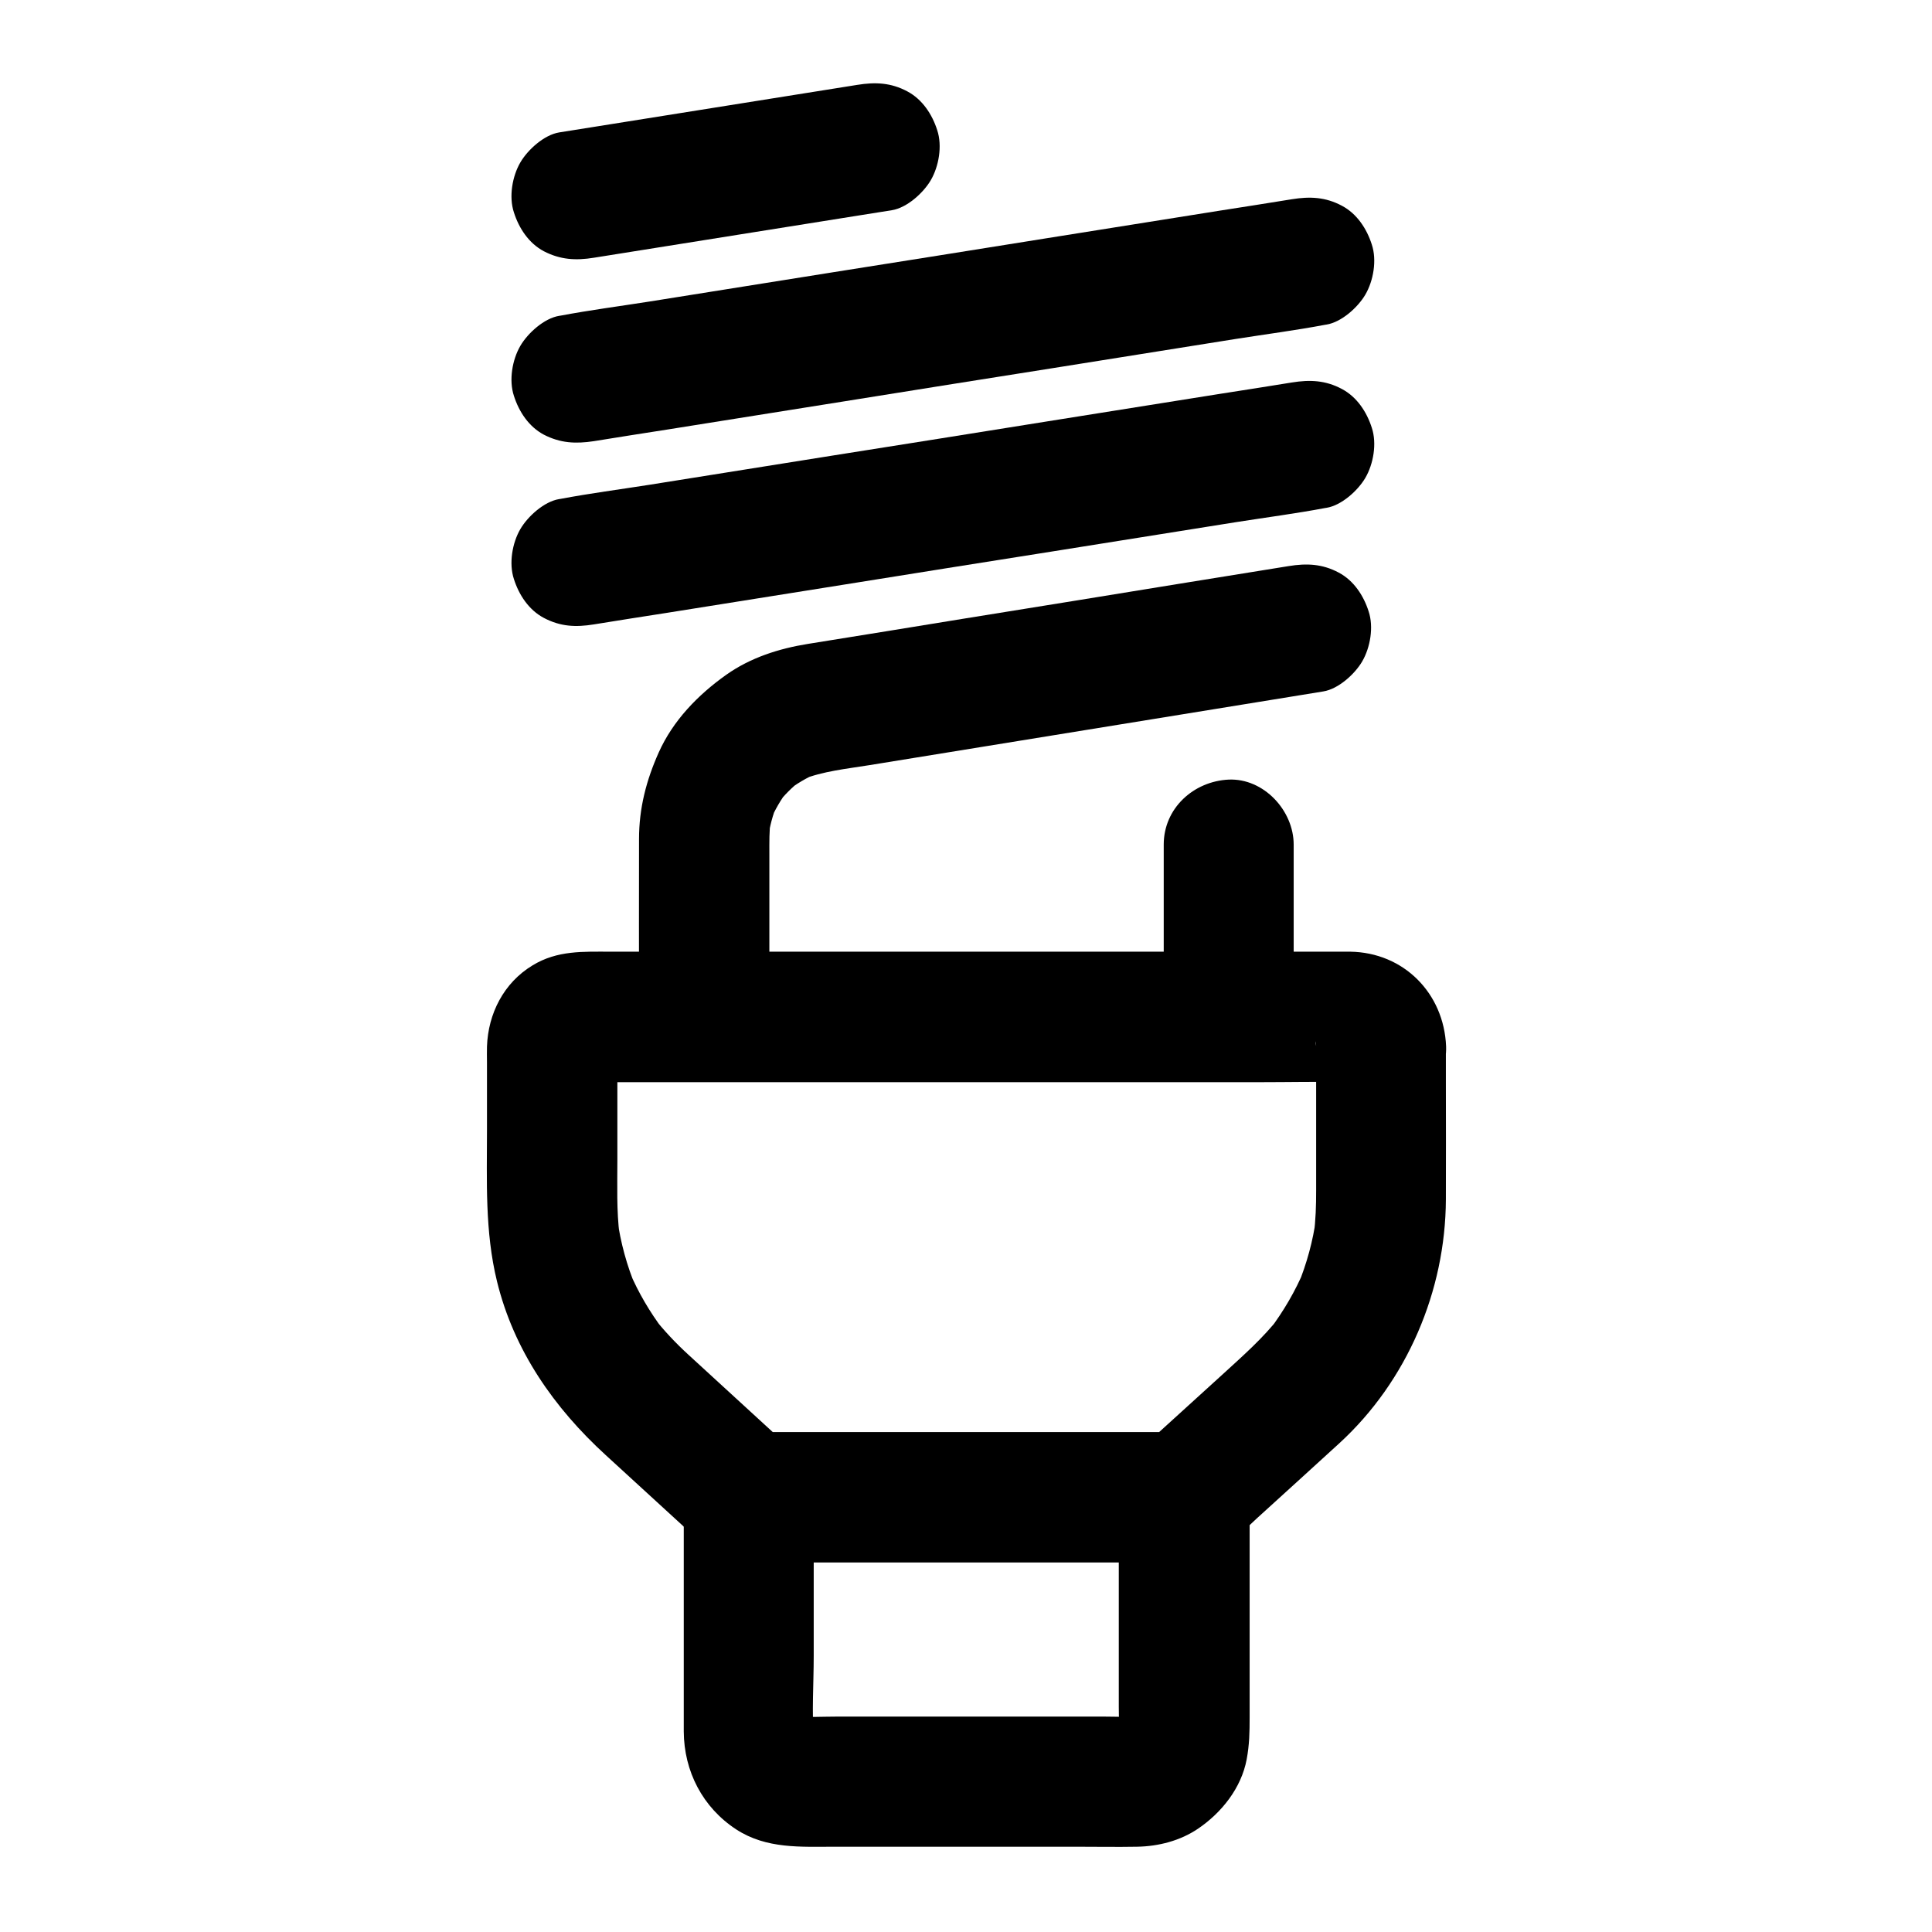 <?xml version="1.0" encoding="UTF-8"?>
<!-- Uploaded to: SVG Repo, www.svgrepo.com, Generator: SVG Repo Mixer Tools -->
<svg fill="#000000" width="800px" height="800px" version="1.1" viewBox="144 144 512 512" xmlns="http://www.w3.org/2000/svg">
 <g>
  <path d="m301.4 260.91c6.445-1.031 12.84-2.066 19.285-3.051 15.449-2.461 30.848-4.922 46.297-7.379 18.746-3 37.492-6.004 56.234-8.953 16.137-2.559 32.273-5.164 48.414-7.723 7.824-1.23 15.742-2.262 23.566-3.738 0.098 0 0.246-0.051 0.344-0.051 3.984-0.641 8.316-4.574 10.281-7.922 2.164-3.691 3.102-9.152 1.723-13.285-1.328-4.184-3.938-8.168-7.922-10.281-4.328-2.312-8.461-2.508-13.285-1.723-6.445 1.031-12.84 2.066-19.285 3.051-15.449 2.461-30.848 4.922-46.297 7.379-18.746 3-37.492 6.004-56.234 8.953-16.137 2.559-32.273 5.164-48.414 7.723-7.824 1.23-15.742 2.262-23.566 3.738-0.098 0-0.246 0.051-0.344 0.051-3.984 0.641-8.316 4.574-10.281 7.922-2.164 3.691-3.102 9.152-1.723 13.285 1.328 4.184 3.938 8.168 7.922 10.281 4.379 2.262 8.461 2.461 13.285 1.723z"/>
  <path d="m301.4 212.3c23.027-3.691 46.051-7.332 69.078-11.02 3.297-0.543 6.594-1.031 9.891-1.574 3.984-0.641 8.316-4.574 10.281-7.922 2.164-3.691 3.102-9.152 1.723-13.285-1.328-4.184-3.938-8.168-7.922-10.281-4.328-2.312-8.461-2.508-13.285-1.723-23.027 3.691-46.051 7.332-69.078 11.02-3.297 0.543-6.594 1.031-9.891 1.574-3.984 0.641-8.316 4.574-10.281 7.922-2.164 3.691-3.102 9.152-1.723 13.285 1.328 4.184 3.938 8.168 7.922 10.281 4.379 2.262 8.461 2.508 13.285 1.723z"/>
  <path d="m301.4 309.47c6.445-1.031 12.84-2.066 19.285-3.051 15.449-2.461 30.848-4.922 46.297-7.379 18.746-3 37.492-6.004 56.234-8.953 16.137-2.559 32.273-5.164 48.414-7.723 7.824-1.23 15.742-2.262 23.566-3.738 0.098 0 0.246-0.051 0.344-0.051 3.984-0.641 8.316-4.574 10.281-7.922 2.164-3.691 3.102-9.152 1.723-13.285-1.328-4.184-3.938-8.168-7.922-10.281-4.328-2.312-8.461-2.508-13.285-1.723-6.445 1.031-12.84 2.066-19.285 3.051-15.449 2.461-30.848 4.922-46.297 7.379-18.746 3-37.492 6.004-56.234 8.953-16.137 2.559-32.273 5.164-48.414 7.723-7.824 1.23-15.742 2.262-23.566 3.738-0.098 0-0.246 0.051-0.344 0.051-3.984 0.641-8.316 4.574-10.281 7.922-2.164 3.691-3.102 9.152-1.723 13.285 1.328 4.184 3.938 8.168 7.922 10.281 4.379 2.316 8.461 2.512 13.285 1.723z"/>
  <path d="m347.89 413.48v-43.297c0-3-0.051-6.004 0.344-9.004-0.195 1.523-0.395 3.051-0.641 4.574 0.441-2.902 1.18-5.707 2.262-8.414-0.59 1.379-1.18 2.754-1.723 4.133 1.23-2.856 2.754-5.512 4.625-7.969-0.887 1.18-1.77 2.312-2.707 3.492 1.77-2.262 3.789-4.281 6.004-6.051-1.18 0.887-2.312 1.77-3.492 2.707 2.461-1.918 5.117-3.492 7.969-4.723-1.379 0.59-2.754 1.18-4.133 1.723 5.707-2.312 12.004-2.902 18.055-3.887 10.184-1.672 20.367-3.297 30.602-4.969 24.254-3.938 48.461-7.871 72.719-11.809 5.656-0.934 11.316-1.82 16.926-2.754 3.984-0.641 8.316-4.574 10.281-7.922 2.164-3.691 3.102-9.152 1.723-13.285-1.328-4.184-3.938-8.168-7.922-10.281-4.328-2.312-8.461-2.508-13.285-1.723-9.543 1.523-19.09 3.102-28.633 4.625-19.039 3.102-38.082 6.199-57.121 9.25-13.875 2.262-27.75 4.527-41.625 6.742-7.676 1.23-15.254 3.641-21.695 8.215-7.477 5.312-14.07 12.102-17.859 20.566-3.297 7.379-5.215 14.762-5.215 22.926-0.051 15.203 0 30.406 0 45.656v1.426c0 9.004 7.922 17.613 17.219 17.219 9.453-0.391 17.324-7.527 17.324-17.168z"/>
  <path d="m492.79 421.25v38.277c0 3.938-0.098 7.824-0.641 11.758 0.195-1.523 0.395-3.051 0.641-4.574-0.836 6.148-2.461 12.102-4.82 17.859 0.59-1.379 1.18-2.754 1.723-4.133-2.41 5.707-5.512 11.02-9.25 15.988 0.887-1.18 1.77-2.312 2.707-3.492-4.43 5.707-9.789 10.383-15.105 15.254-5.953 5.41-11.906 10.824-17.859 16.234-1.523 1.379-3.102 2.805-4.625 4.184 4.035-1.672 8.117-3.344 12.152-5.066h-39.164-62.09-14.27c4.035 1.672 8.117 3.344 12.152 5.066-9.297-8.512-18.547-17.023-27.848-25.535-3.445-3.148-6.594-6.496-9.445-10.137 0.887 1.18 1.77 2.312 2.707 3.492-3.543-4.723-6.543-9.789-8.855-15.203 0.59 1.379 1.18 2.754 1.723 4.133-2.508-5.902-4.184-12.102-5.066-18.5 0.195 1.523 0.395 3.051 0.641 4.574-0.836-6.641-0.59-13.383-0.59-20.023v-24.551c0-2.262-0.195-4.625 0.098-6.887-0.195 1.523-0.395 3.051-0.641 4.574 0.148-0.641 0.297-1.23 0.543-1.871-0.59 1.379-1.18 2.754-1.723 4.133 0.297-0.59 0.59-1.082 0.984-1.625-0.887 1.18-1.77 2.312-2.707 3.492 0.441-0.492 0.836-0.934 1.328-1.328-1.18 0.887-2.312 1.77-3.492 2.707 0.543-0.395 1.031-0.688 1.625-0.984-1.379 0.59-2.754 1.18-4.133 1.723 0.641-0.246 1.18-0.441 1.871-0.543-1.523 0.195-3.051 0.395-4.574 0.641 2.117-0.297 4.328-0.098 6.496-0.098h14.809 48.953 59.137 51.266c8.168 0 16.336-0.195 24.5 0 0.543 0 1.031 0.051 1.574 0.098-1.523-0.195-3.051-0.395-4.574-0.641 0.641 0.148 1.23 0.297 1.871 0.543-1.379-0.59-2.754-1.18-4.133-1.723 0.59 0.297 1.082 0.59 1.625 0.984-1.18-0.887-2.312-1.77-3.492-2.707 0.492 0.441 0.934 0.836 1.328 1.328-0.887-1.18-1.77-2.312-2.707-3.492 0.395 0.543 0.688 1.031 0.984 1.625-0.59-1.379-1.18-2.754-1.723-4.133 0.246 0.641 0.441 1.18 0.543 1.871-0.195-1.523-0.395-3.051-0.641-4.574 0.141 0.395 0.188 0.836 0.188 1.281 0.395 9.004 7.625 17.664 17.219 17.219 9.004-0.395 17.613-7.578 17.219-17.219-0.59-14.023-11.219-24.848-25.438-25.043h-4.43-21.105-72.176-74.195-24.059c-7.231 0-14.121-0.395-20.715 3.641-7.625 4.625-11.758 12.793-12.055 21.5-0.051 1.379 0 2.754 0 4.133v17.91c0 13.48-0.59 26.961 2.656 40.195 4.477 18.301 15.105 33.504 28.832 46.051 8.215 7.527 16.434 15.055 24.648 22.582 3.691 3.394 7.922 5.559 13.039 5.805h1.723 9.102 33.457 67.059c2.902 0 5.856 0.148 8.707-0.641 5.609-1.523 10.48-7.035 14.711-10.922 7.332-6.691 14.711-13.332 21.992-20.023 17.91-16.434 28.094-40.344 28.191-64.602 0.051-10.281 0-20.516 0-30.801v-9.84c0-9.004-7.922-17.613-17.219-17.219-9.293 0.496-17.164 7.629-17.164 17.273z"/>
  <path d="m440.49 540.81v55.496c0 2.902 0.148 5.856-0.051 8.758 0.195-1.523 0.395-3.051 0.641-4.574-0.148 1.133-0.395 2.164-0.789 3.199 0.59-1.379 1.18-2.754 1.723-4.133-0.441 1.031-0.934 1.918-1.574 2.805 0.887-1.18 1.77-2.312 2.707-3.492-0.789 1.031-1.672 1.918-2.707 2.707 1.18-0.887 2.312-1.77 3.492-2.707-0.887 0.641-1.82 1.133-2.805 1.574 1.379-0.59 2.754-1.18 4.133-1.723-1.031 0.395-2.117 0.641-3.199 0.789 1.523-0.195 3.051-0.395 4.574-0.641-3.297 0.246-6.641 0.051-9.938 0.051h-21.648-49.398c-4.035 0-8.168 0.246-12.152-0.051 1.523 0.195 3.051 0.395 4.574 0.641-1.133-0.148-2.164-0.395-3.199-0.789 1.379 0.59 2.754 1.18 4.133 1.723-1.031-0.441-1.918-0.934-2.805-1.574 1.18 0.887 2.312 1.77 3.492 2.707-1.031-0.789-1.918-1.672-2.707-2.707 0.887 1.18 1.77 2.312 2.707 3.492-0.641-0.887-1.133-1.82-1.574-2.805 0.59 1.379 1.18 2.754 1.723 4.133-0.395-1.031-0.641-2.117-0.789-3.199 0.195 1.523 0.395 3.051 0.641 4.574-0.59-7.332-0.051-14.859-0.051-22.188v-33.996-8.07c-5.758 5.758-11.465 11.465-17.219 17.219h39.164 62.09 14.27c9.004 0 17.613-7.922 17.219-17.219-0.395-9.348-7.578-17.219-17.219-17.219h-39.164-62.09-14.27c-9.297 0-17.219 7.871-17.219 17.219v52.691 9.348c0.051 10.578 5.019 20.172 13.922 25.977 8.02 5.215 17.121 4.574 26.125 4.574h63.762c5.461 0 10.922 0.098 16.336 0 5.656-0.098 11.414-1.574 16.137-4.773 6.25-4.231 11.465-10.773 12.891-18.352 0.738-3.938 0.789-7.281 0.789-11.121v-56.875-1.477c0-9.004-7.922-17.613-17.219-17.219-9.535 0.402-17.457 7.586-17.457 17.227z"/>
  <path d="m452.4 367.82v39.902 5.707c0 9.004 7.922 17.613 17.219 17.219 9.348-0.395 17.219-7.578 17.219-17.219v-39.902-5.707c0-9.004-7.922-17.613-17.219-17.219-9.301 0.441-17.219 7.578-17.219 17.219z"/>
 </g>
</svg>